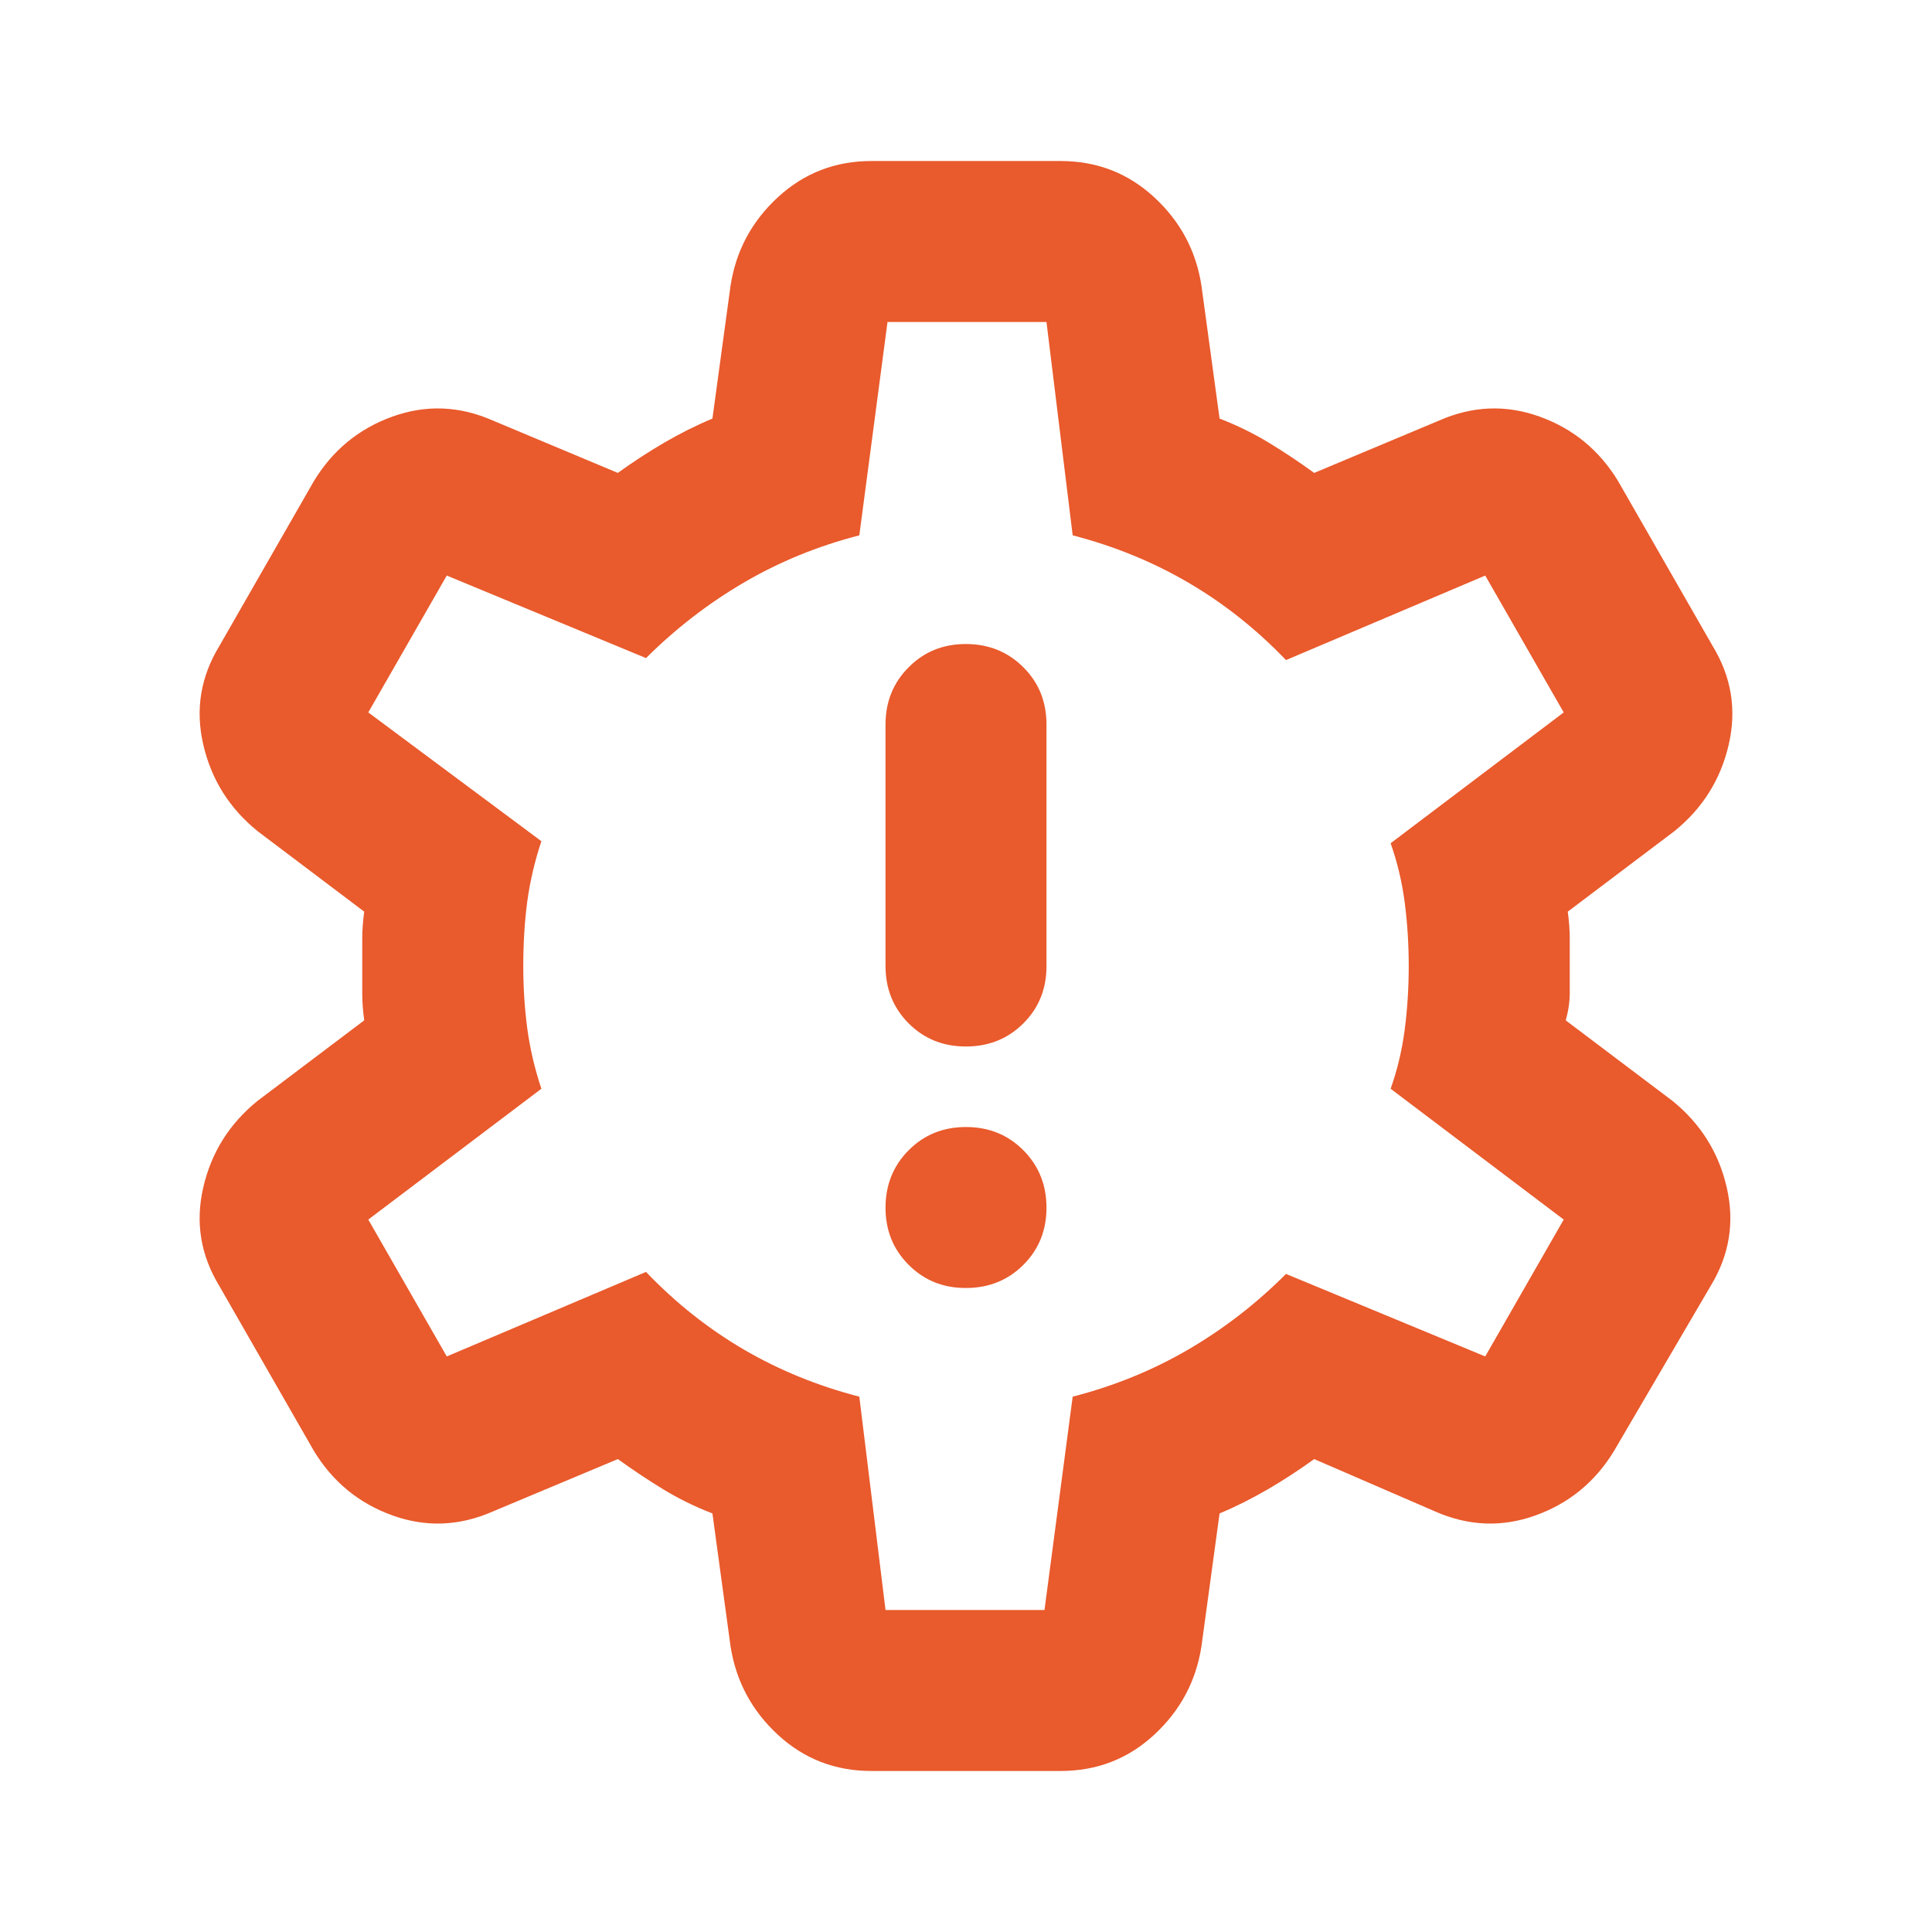 <svg width="32" height="32" viewBox="0 0 32 32" fill="none" xmlns="http://www.w3.org/2000/svg">
<path d="M16 21.333C16.378 21.333 16.695 21.205 16.951 20.949C17.207 20.693 17.334 20.377 17.333 20C17.332 19.623 17.204 19.307 16.949 19.051C16.694 18.795 16.378 18.667 16 18.667C15.622 18.667 15.306 18.795 15.051 19.051C14.796 19.307 14.668 19.623 14.667 20C14.666 20.377 14.794 20.694 15.051 20.951C15.308 21.207 15.624 21.335 16 21.333ZM16 17.333C16.378 17.333 16.695 17.205 16.951 16.949C17.207 16.693 17.334 16.377 17.333 16V12C17.333 11.622 17.205 11.306 16.949 11.051C16.693 10.796 16.377 10.668 16 10.667C15.623 10.666 15.307 10.794 15.051 11.051C14.795 11.307 14.667 11.624 14.667 12V16C14.667 16.378 14.795 16.695 15.051 16.951C15.307 17.207 15.623 17.334 16 17.333ZM14.433 29.333C13.833 29.333 13.317 29.133 12.884 28.733C12.451 28.333 12.19 27.844 12.1 27.267L11.8 25.067C11.511 24.956 11.239 24.822 10.984 24.667C10.729 24.511 10.479 24.344 10.233 24.167L8.167 25.033C7.611 25.278 7.056 25.3 6.5 25.1C5.944 24.9 5.511 24.544 5.2 24.033L3.633 21.3C3.322 20.789 3.233 20.244 3.367 19.667C3.5 19.089 3.8 18.611 4.267 18.233L6.033 16.9C6.011 16.744 6 16.594 6 16.449V15.549C6 15.405 6.011 15.255 6.033 15.1L4.267 13.767C3.8 13.389 3.5 12.911 3.367 12.333C3.233 11.755 3.322 11.211 3.633 10.7L5.2 7.967C5.511 7.456 5.944 7.1 6.5 6.9C7.056 6.7 7.611 6.722 8.167 6.967L10.233 7.833C10.478 7.656 10.733 7.489 11 7.333C11.267 7.178 11.533 7.044 11.8 6.933L12.1 4.733C12.189 4.156 12.45 3.667 12.884 3.267C13.318 2.867 13.834 2.667 14.433 2.667H17.567C18.167 2.667 18.684 2.867 19.117 3.267C19.551 3.667 19.812 4.156 19.9 4.733L20.2 6.933C20.489 7.044 20.761 7.178 21.017 7.333C21.273 7.489 21.523 7.656 21.767 7.833L23.833 6.967C24.389 6.722 24.945 6.7 25.5 6.9C26.056 7.1 26.489 7.456 26.8 7.967L28.367 10.7C28.678 11.211 28.767 11.755 28.633 12.333C28.5 12.911 28.2 13.389 27.733 13.767L25.967 15.1C25.989 15.255 26 15.406 26 15.551V16.449C26 16.594 25.978 16.744 25.933 16.9L27.7 18.233C28.167 18.611 28.467 19.089 28.6 19.667C28.733 20.244 28.645 20.789 28.333 21.3L26.733 24.033C26.422 24.544 25.989 24.9 25.433 25.1C24.878 25.3 24.322 25.278 23.767 25.033L21.767 24.167C21.522 24.344 21.267 24.511 21 24.667C20.733 24.822 20.467 24.956 20.2 25.067L19.9 27.267C19.811 27.844 19.55 28.333 19.117 28.733C18.684 29.133 18.168 29.333 17.567 29.333H14.433ZM14.667 26.667H17.3L17.767 23.133C18.456 22.956 19.095 22.695 19.684 22.351C20.273 22.007 20.812 21.59 21.3 21.1L24.6 22.467L25.9 20.2L23.033 18.033C23.144 17.722 23.222 17.395 23.267 17.051C23.311 16.707 23.333 16.356 23.333 16C23.333 15.643 23.311 15.294 23.267 14.951C23.222 14.607 23.144 14.28 23.033 13.967L25.9 11.8L24.6 9.533L21.3 10.933C20.811 10.422 20.272 9.995 19.684 9.651C19.096 9.307 18.456 9.045 17.767 8.867L17.333 5.333H14.7L14.233 8.867C13.544 9.044 12.906 9.306 12.317 9.651C11.729 9.996 11.19 10.412 10.7 10.9L7.4 9.533L6.1 11.8L8.967 13.933C8.856 14.267 8.778 14.6 8.733 14.933C8.689 15.267 8.667 15.622 8.667 16C8.667 16.355 8.689 16.7 8.733 17.033C8.778 17.367 8.856 17.7 8.967 18.033L6.1 20.2L7.4 22.467L10.7 21.067C11.189 21.578 11.728 22.006 12.317 22.351C12.907 22.695 13.545 22.956 14.233 23.133L14.667 26.667Z" fill="#E95A2C"/>
</svg>
